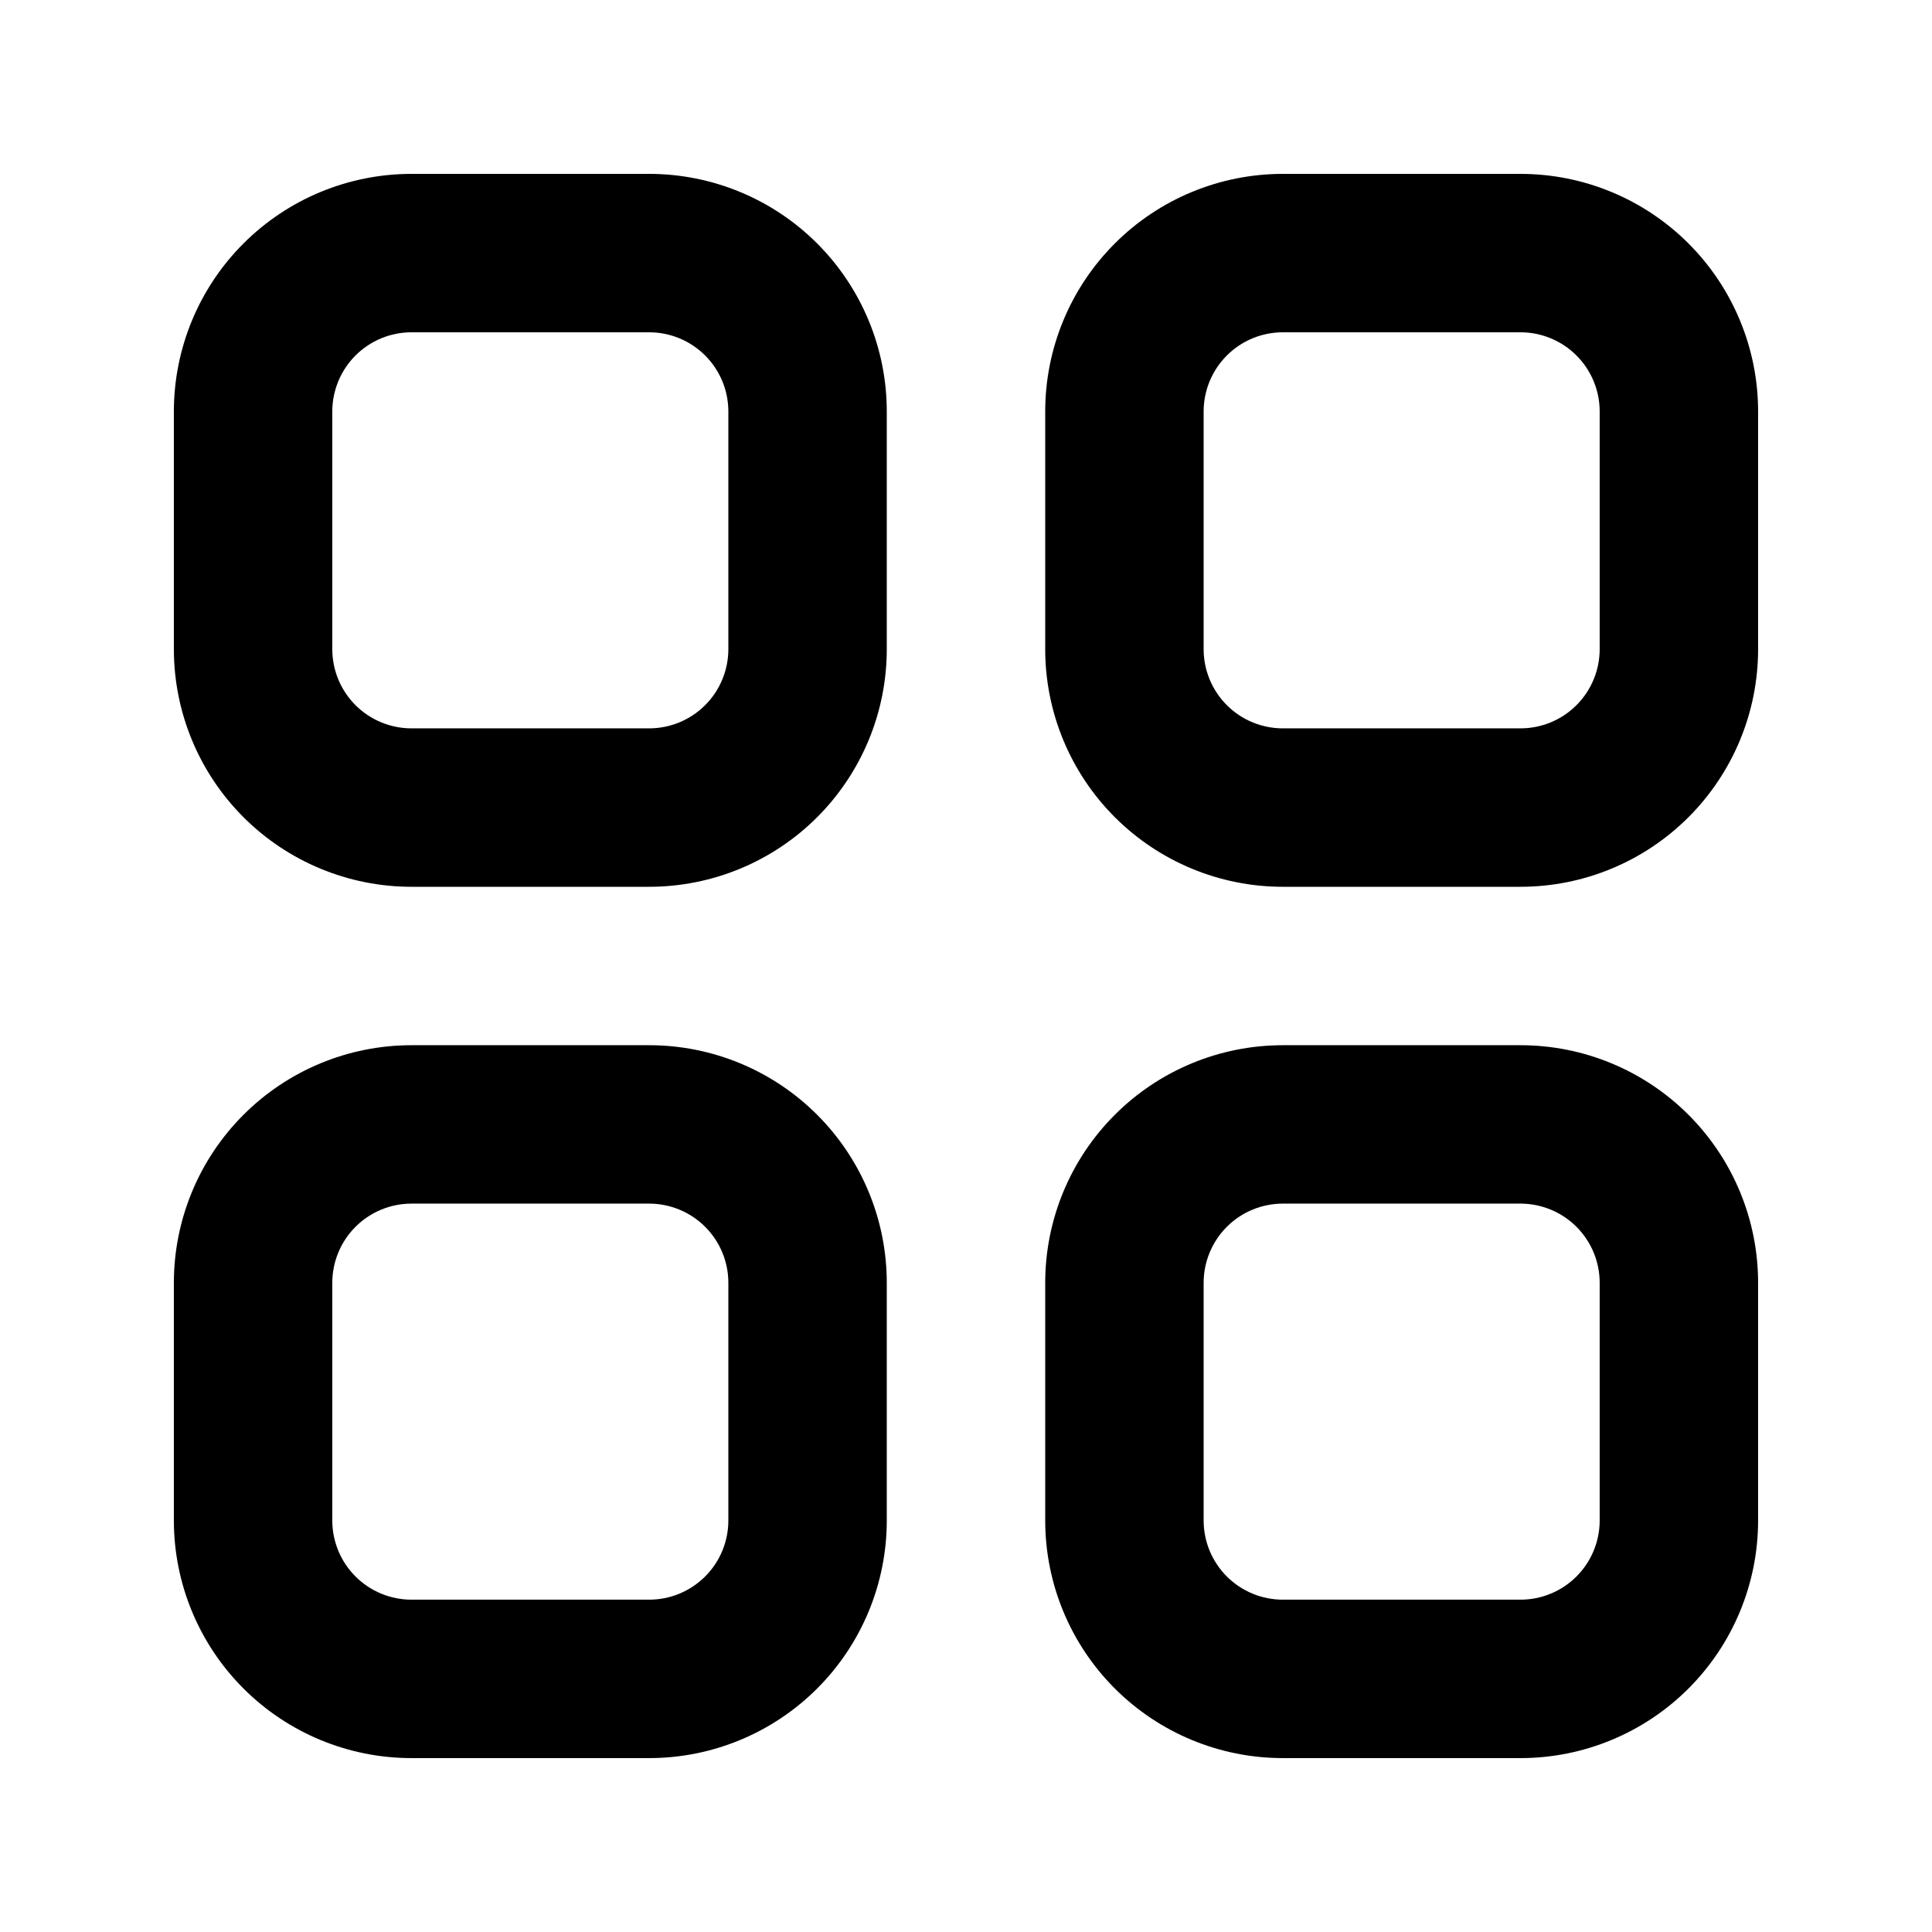 <?xml version="1.0" encoding="UTF-8"?>
<!-- Uploaded to: ICON Repo, www.svgrepo.com, Generator: ICON Repo Mixer Tools -->
<svg fill="#000000" width="800px" height="800px" version="1.1" viewBox="144 144 512 512" xmlns="http://www.w3.org/2000/svg">
 <g>
  <path d="m316.03 190.08h-62.977c-16.703 0-32.723 6.633-44.531 18.445-11.812 11.809-18.445 27.828-18.445 44.531v62.977c0 16.703 6.633 32.719 18.445 44.531 11.809 11.809 27.828 18.445 44.531 18.445h62.977c16.703 0 32.719-6.637 44.531-18.445 11.809-11.812 18.445-27.828 18.445-44.531v-62.977c0-16.703-6.637-32.723-18.445-44.531-11.812-11.812-27.828-18.445-44.531-18.445zm20.992 125.95c0 5.566-2.211 10.906-6.148 14.844s-9.277 6.148-14.844 6.148h-62.977c-5.566 0-10.906-2.211-14.844-6.148s-6.148-9.277-6.148-14.844v-62.977c0-5.566 2.211-10.906 6.148-14.844s9.277-6.148 14.844-6.148h62.977c5.566 0 10.906 2.211 14.844 6.148s6.148 9.277 6.148 14.844z"/>
  <path d="m546.94 190.08h-62.977c-16.699 0-32.719 6.633-44.527 18.445-11.812 11.809-18.445 27.828-18.445 44.531v62.977c0 16.703 6.633 32.719 18.445 44.531 11.809 11.809 27.828 18.445 44.527 18.445h62.977c16.703 0 32.723-6.637 44.531-18.445 11.812-11.812 18.445-27.828 18.445-44.531v-62.977c0-16.703-6.633-32.723-18.445-44.531-11.809-11.812-27.828-18.445-44.531-18.445zm20.992 125.95c0 5.566-2.211 10.906-6.148 14.844-3.934 3.938-9.273 6.148-14.844 6.148h-62.977c-5.566 0-10.906-2.211-14.84-6.148-3.938-3.938-6.148-9.277-6.148-14.844v-62.977c0-5.566 2.211-10.906 6.148-14.844 3.934-3.938 9.273-6.148 14.84-6.148h62.977c5.57 0 10.91 2.211 14.844 6.148 3.938 3.938 6.148 9.277 6.148 14.844z"/>
  <path d="m316.03 420.99h-62.977c-16.703 0-32.723 6.633-44.531 18.445-11.812 11.809-18.445 27.828-18.445 44.527v62.977c0 16.703 6.633 32.723 18.445 44.531 11.809 11.812 27.828 18.445 44.531 18.445h62.977c16.703 0 32.719-6.633 44.531-18.445 11.809-11.809 18.445-27.828 18.445-44.531v-62.977c0-16.699-6.637-32.719-18.445-44.527-11.812-11.812-27.828-18.445-44.531-18.445zm20.992 125.95v-0.004c0 5.57-2.211 10.91-6.148 14.844-3.938 3.938-9.277 6.148-14.844 6.148h-62.977c-5.566 0-10.906-2.211-14.844-6.148-3.938-3.934-6.148-9.273-6.148-14.844v-62.977c0-5.566 2.211-10.906 6.148-14.84 3.938-3.938 9.277-6.148 14.844-6.148h62.977c5.566 0 10.906 2.211 14.844 6.148 3.938 3.934 6.148 9.273 6.148 14.84z"/>
  <path d="m546.94 420.99h-62.977c-16.699 0-32.719 6.633-44.527 18.445-11.812 11.809-18.445 27.828-18.445 44.527v62.977c0 16.703 6.633 32.723 18.445 44.531 11.809 11.812 27.828 18.445 44.527 18.445h62.977c16.703 0 32.723-6.633 44.531-18.445 11.812-11.809 18.445-27.828 18.445-44.531v-62.977c0-16.699-6.633-32.719-18.445-44.527-11.809-11.812-27.828-18.445-44.531-18.445zm20.992 125.95v-0.004c0 5.57-2.211 10.91-6.148 14.844-3.934 3.938-9.273 6.148-14.844 6.148h-62.977c-5.566 0-10.906-2.211-14.84-6.148-3.938-3.934-6.148-9.273-6.148-14.844v-62.977c0-5.566 2.211-10.906 6.148-14.84 3.934-3.938 9.273-6.148 14.84-6.148h62.977c5.57 0 10.91 2.211 14.844 6.148 3.938 3.934 6.148 9.273 6.148 14.84z"/>
 </g>
</svg>